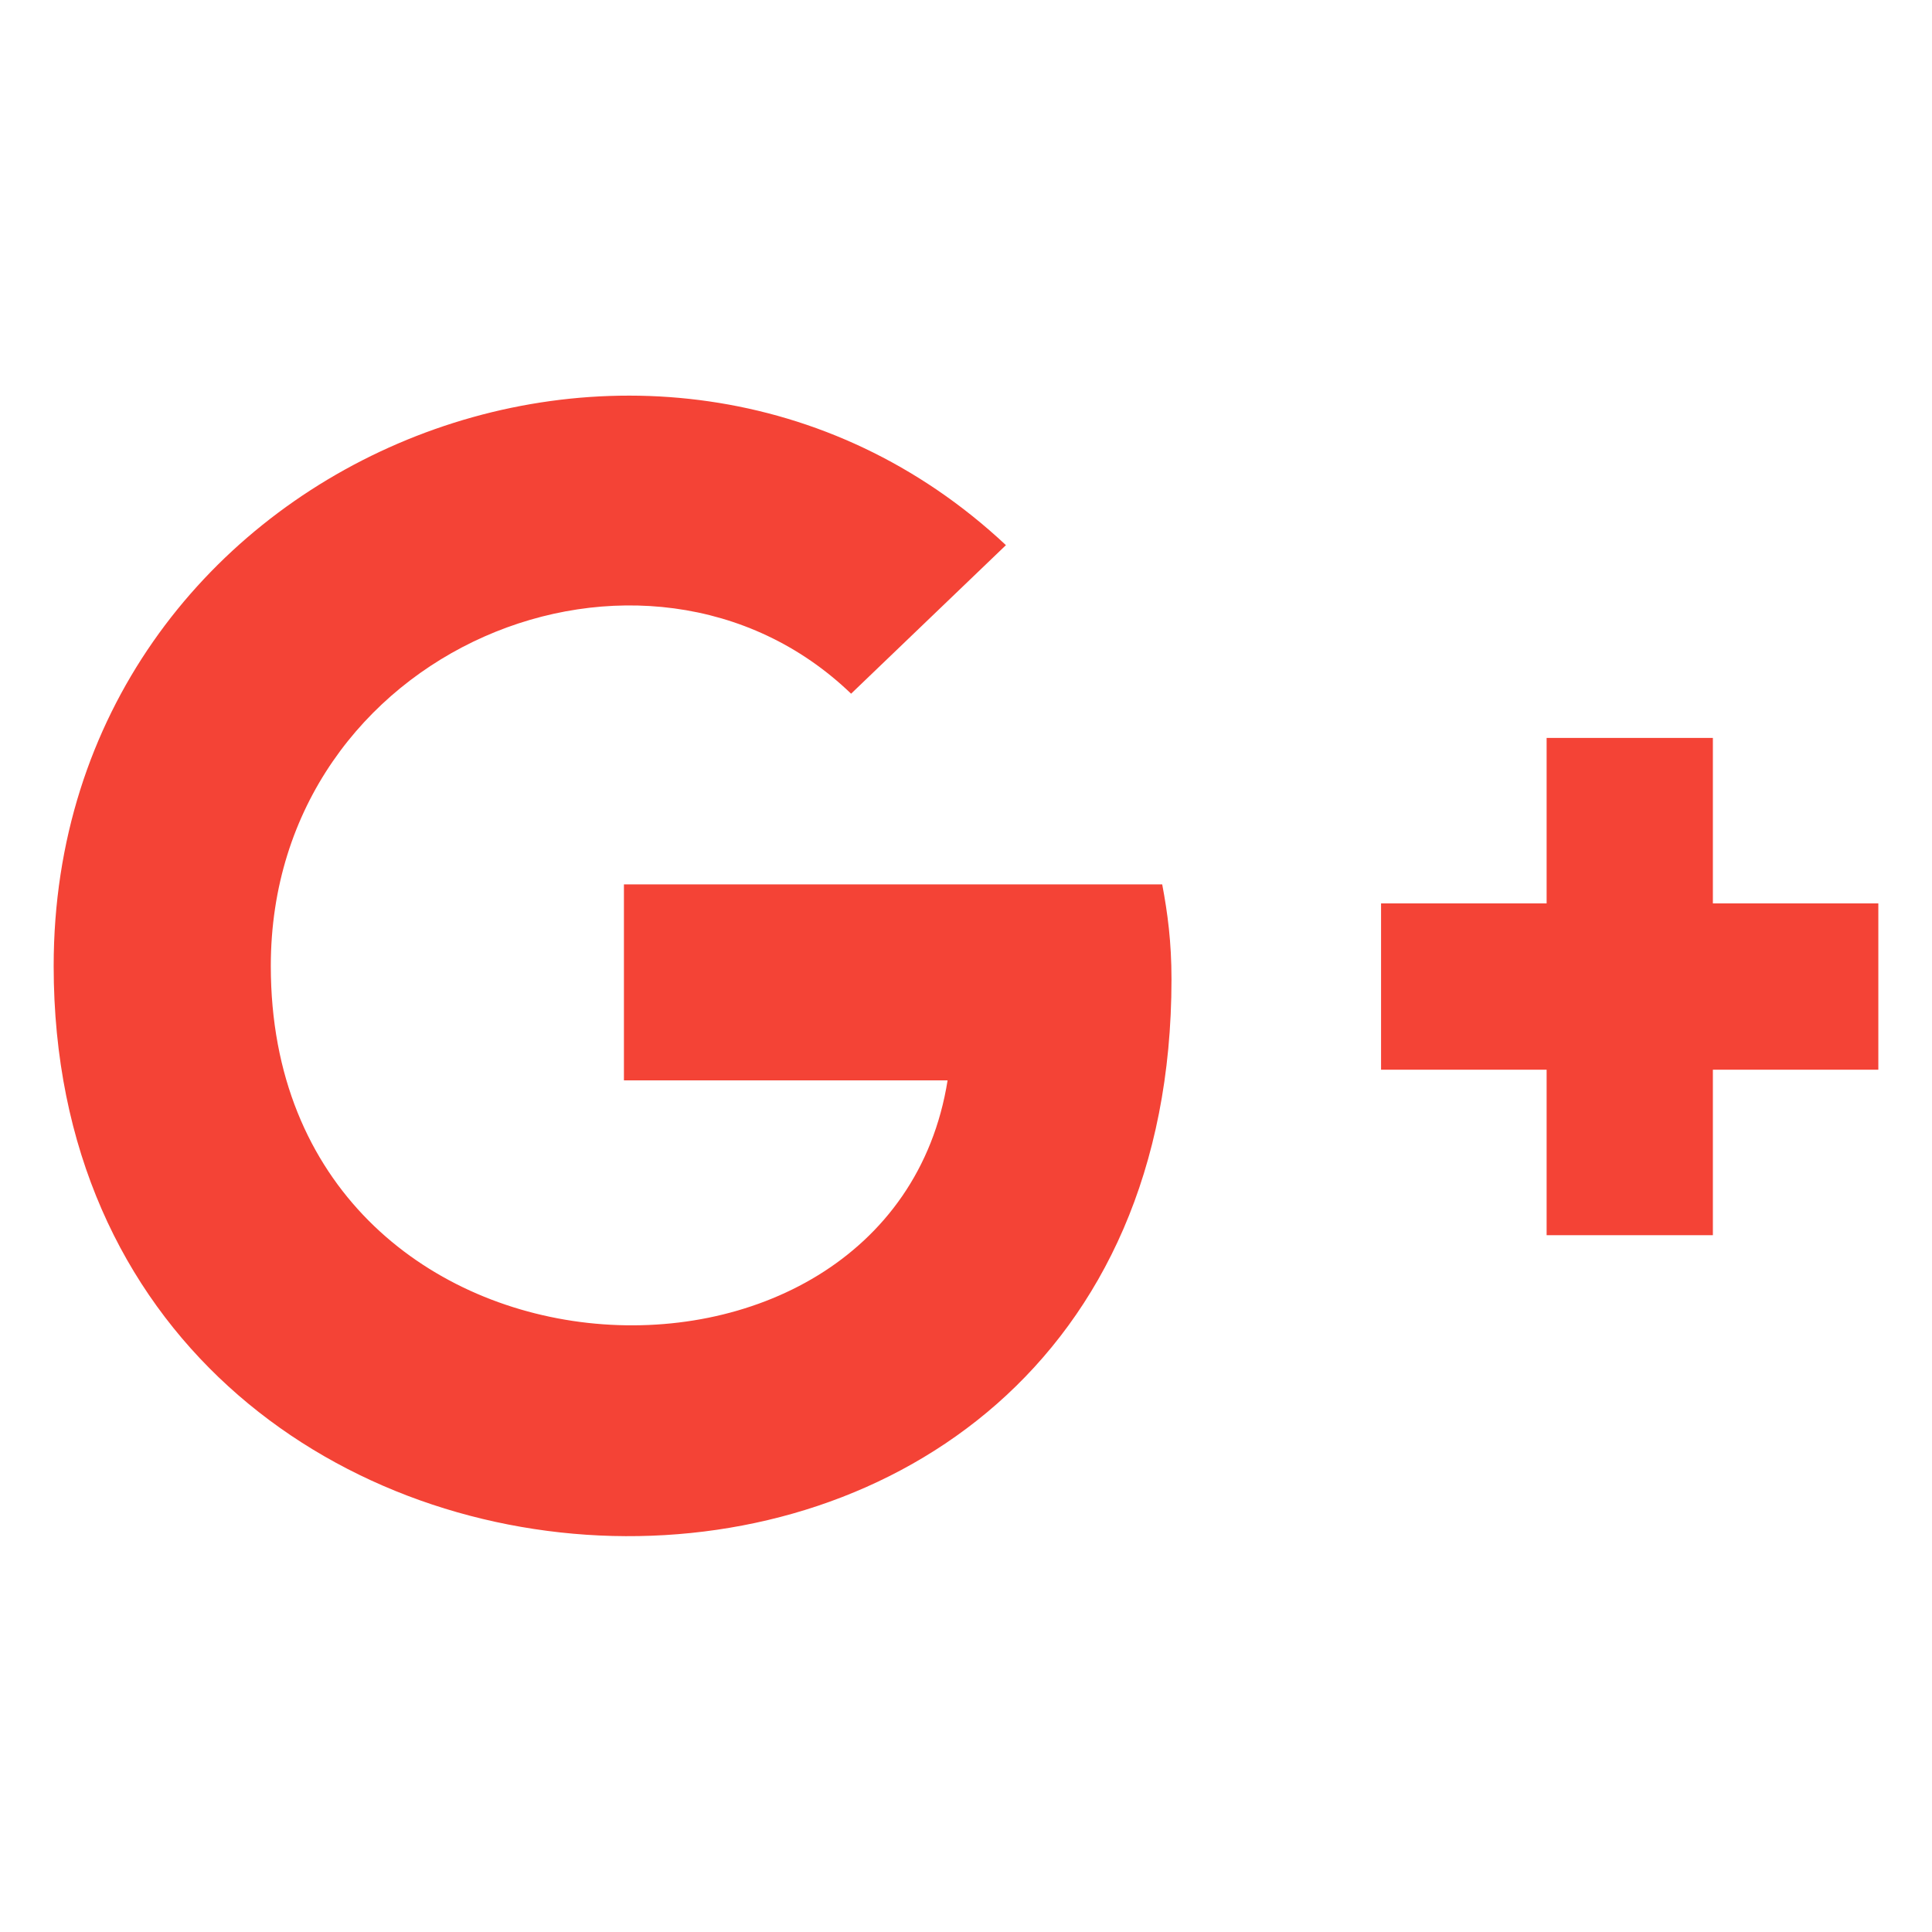<svg xmlns="http://www.w3.org/2000/svg" width="36" height="36" viewBox="0 0 36 36" fill="none"><g clip-path="url(#clip0_21253_801)"><path d="M31.917 13.75H28.819V16.834H25.734V19.932H28.819V23.016H31.917V19.932H35.001V16.834H31.917V13.75Z" fill="#F44336"></path><path d="M21.829 18.247C21.829 17.551 21.757 17.014 21.656 16.479H11.626V20.131H17.657C16.598 26.789 5.046 26.235 5.046 18C5.046 12.07 12.044 9.255 15.859 12.926L18.744 10.158C12.202 4.029 1 8.622 1 18C1 31.714 21.829 32.525 21.829 18.247Z" fill="#F44336"></path></g><defs><clipPath id="clip0_21253_801"><rect width="34" height="34" fill="white" transform="translate(1 1)"></rect></clipPath></defs></svg>